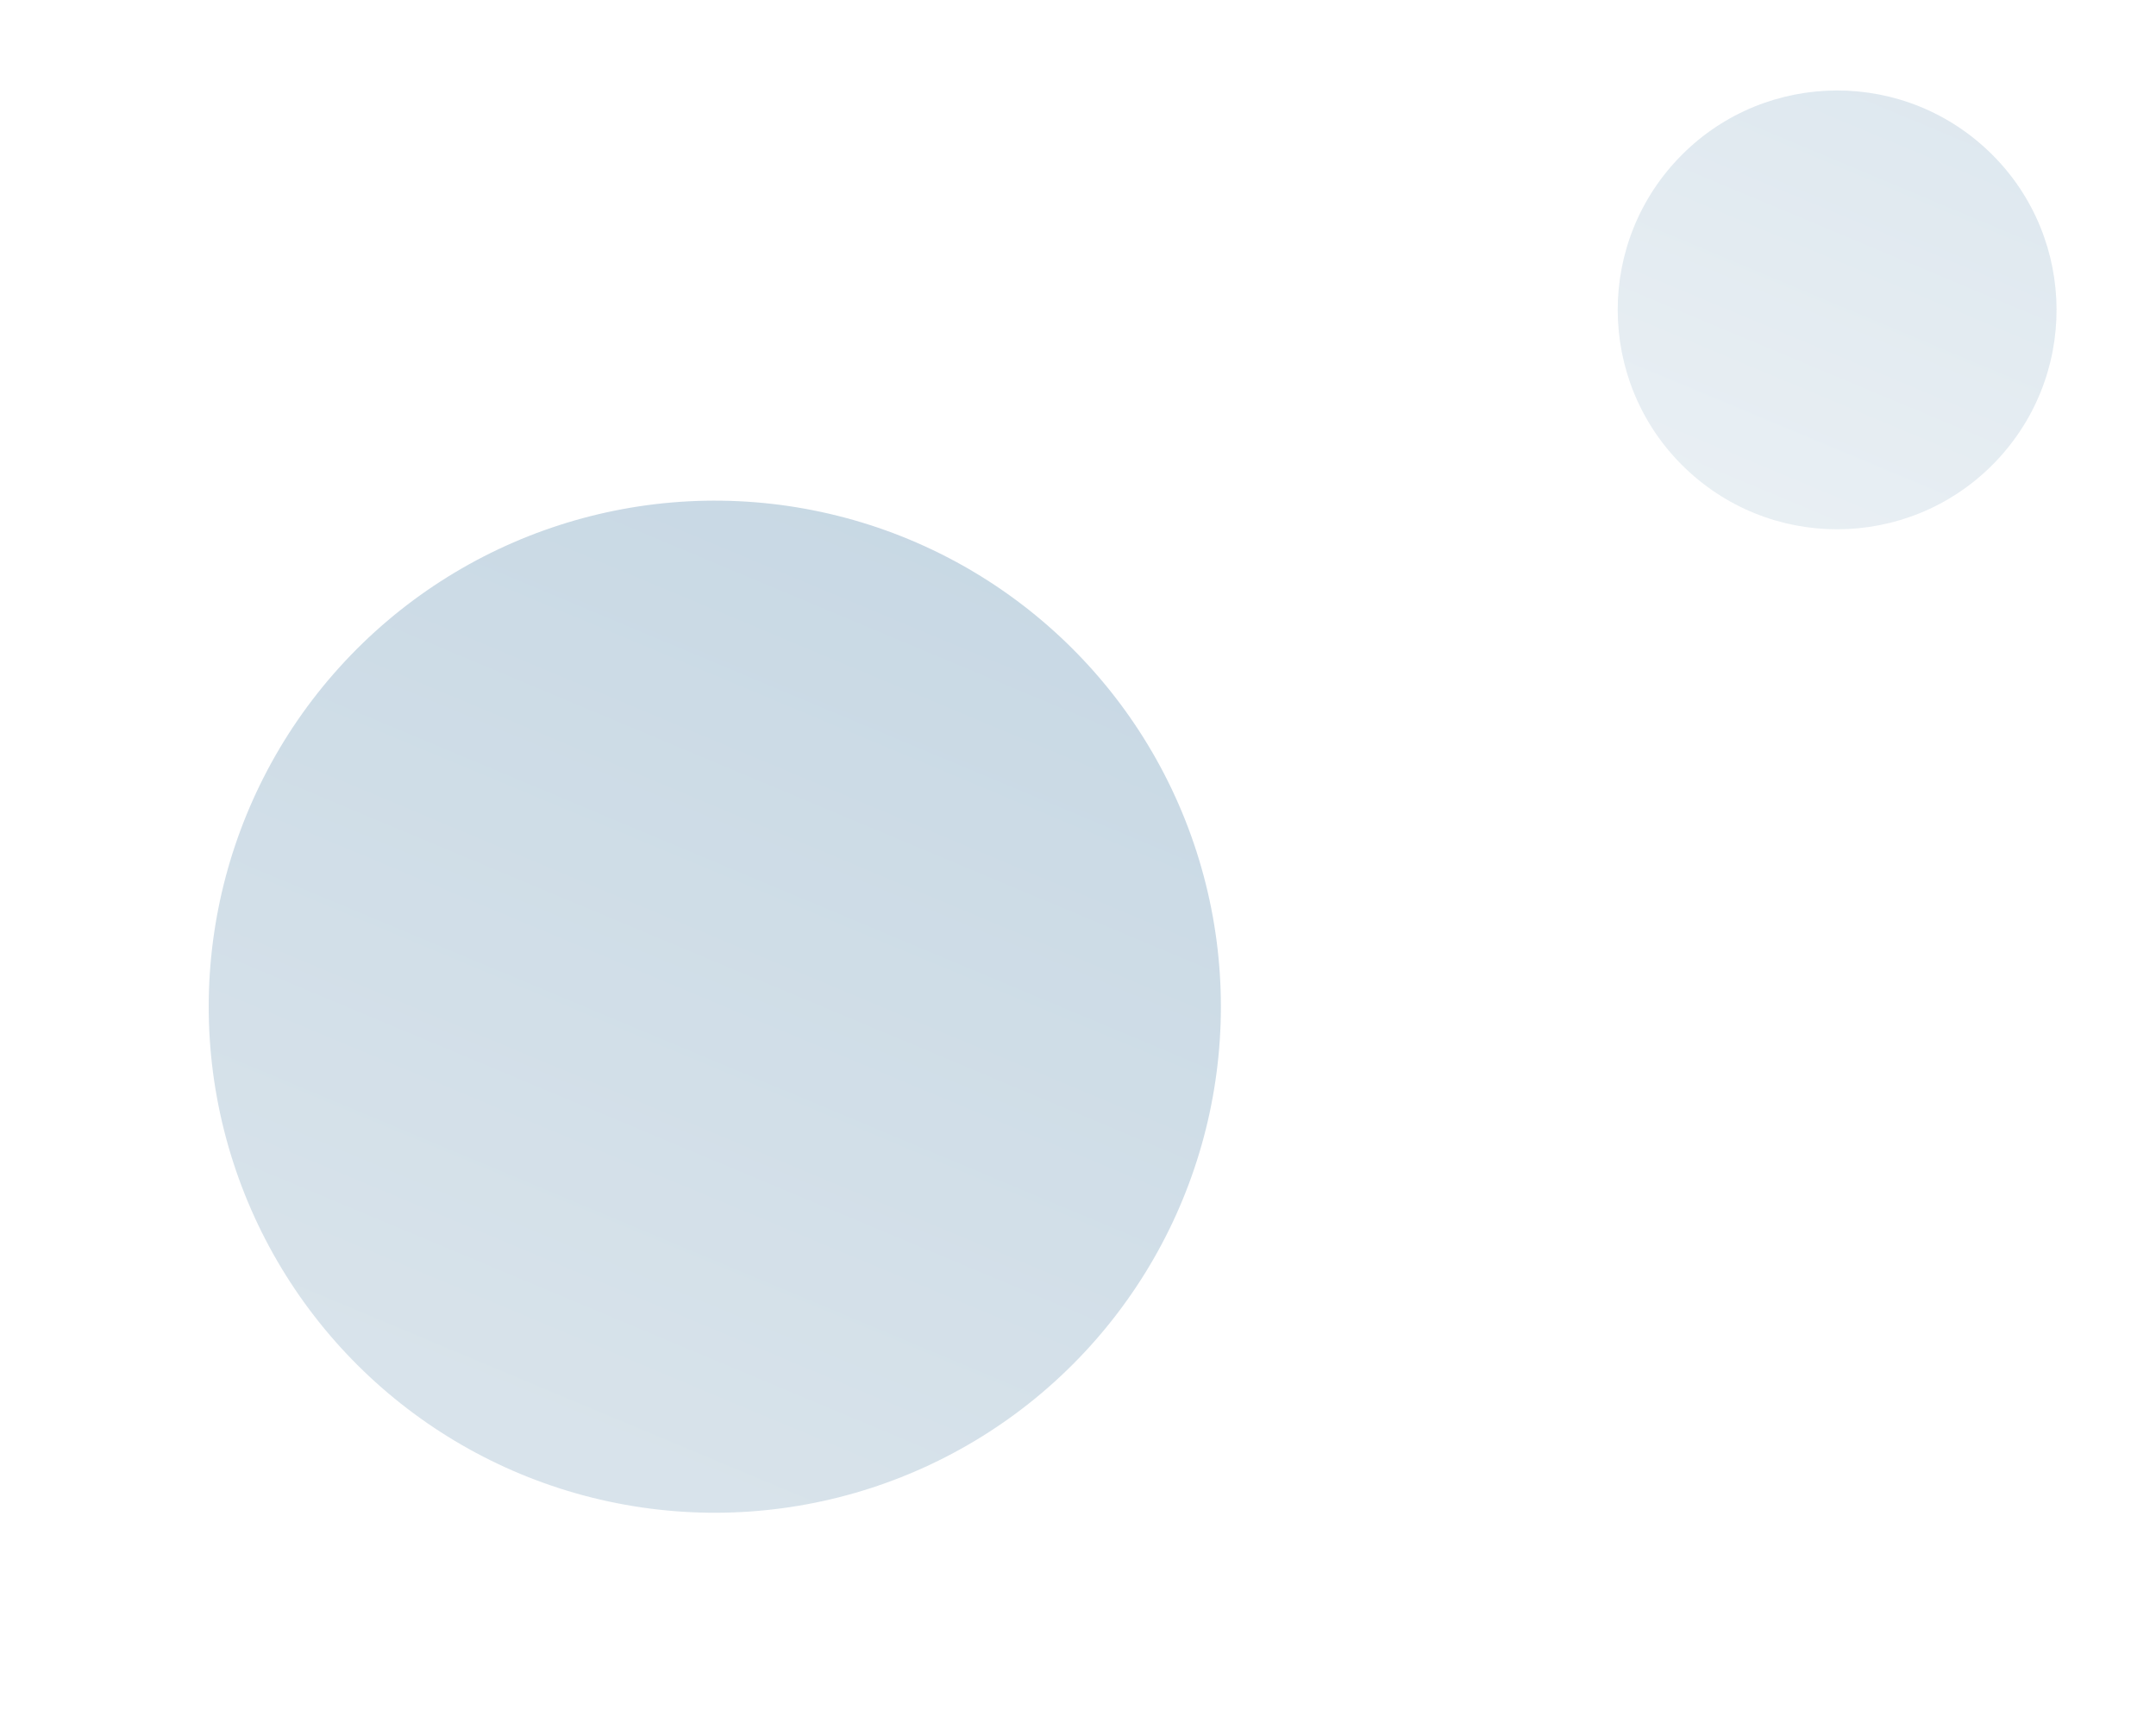 <svg xmlns="http://www.w3.org/2000/svg" width="96" height="77" viewBox="0 0 96 77" fill="none"><circle opacity="0.25" cx="31.828" cy="44.828" r="22.534" transform="rotate(-137.898 31.828 44.828)" fill="url(#paint0_linear_253_238)"></circle><circle opacity="0.15" cx="81.802" cy="13.799" r="9.77" transform="rotate(-137.898 81.802 13.799)" fill="url(#paint1_linear_253_238)"></circle><defs><linearGradient id="paint0_linear_253_238" x1="33.631" y1="22.294" x2="48.572" y2="64.761" gradientUnits="userSpaceOnUse"><stop stop-color="#6590AF"></stop><stop offset="1" stop-color="#226494"></stop></linearGradient><linearGradient id="paint1_linear_253_238" x1="82.583" y1="4.029" x2="89.061" y2="22.441" gradientUnits="userSpaceOnUse"><stop stop-color="#6590AF"></stop><stop offset="1" stop-color="#226494"></stop></linearGradient></defs></svg>